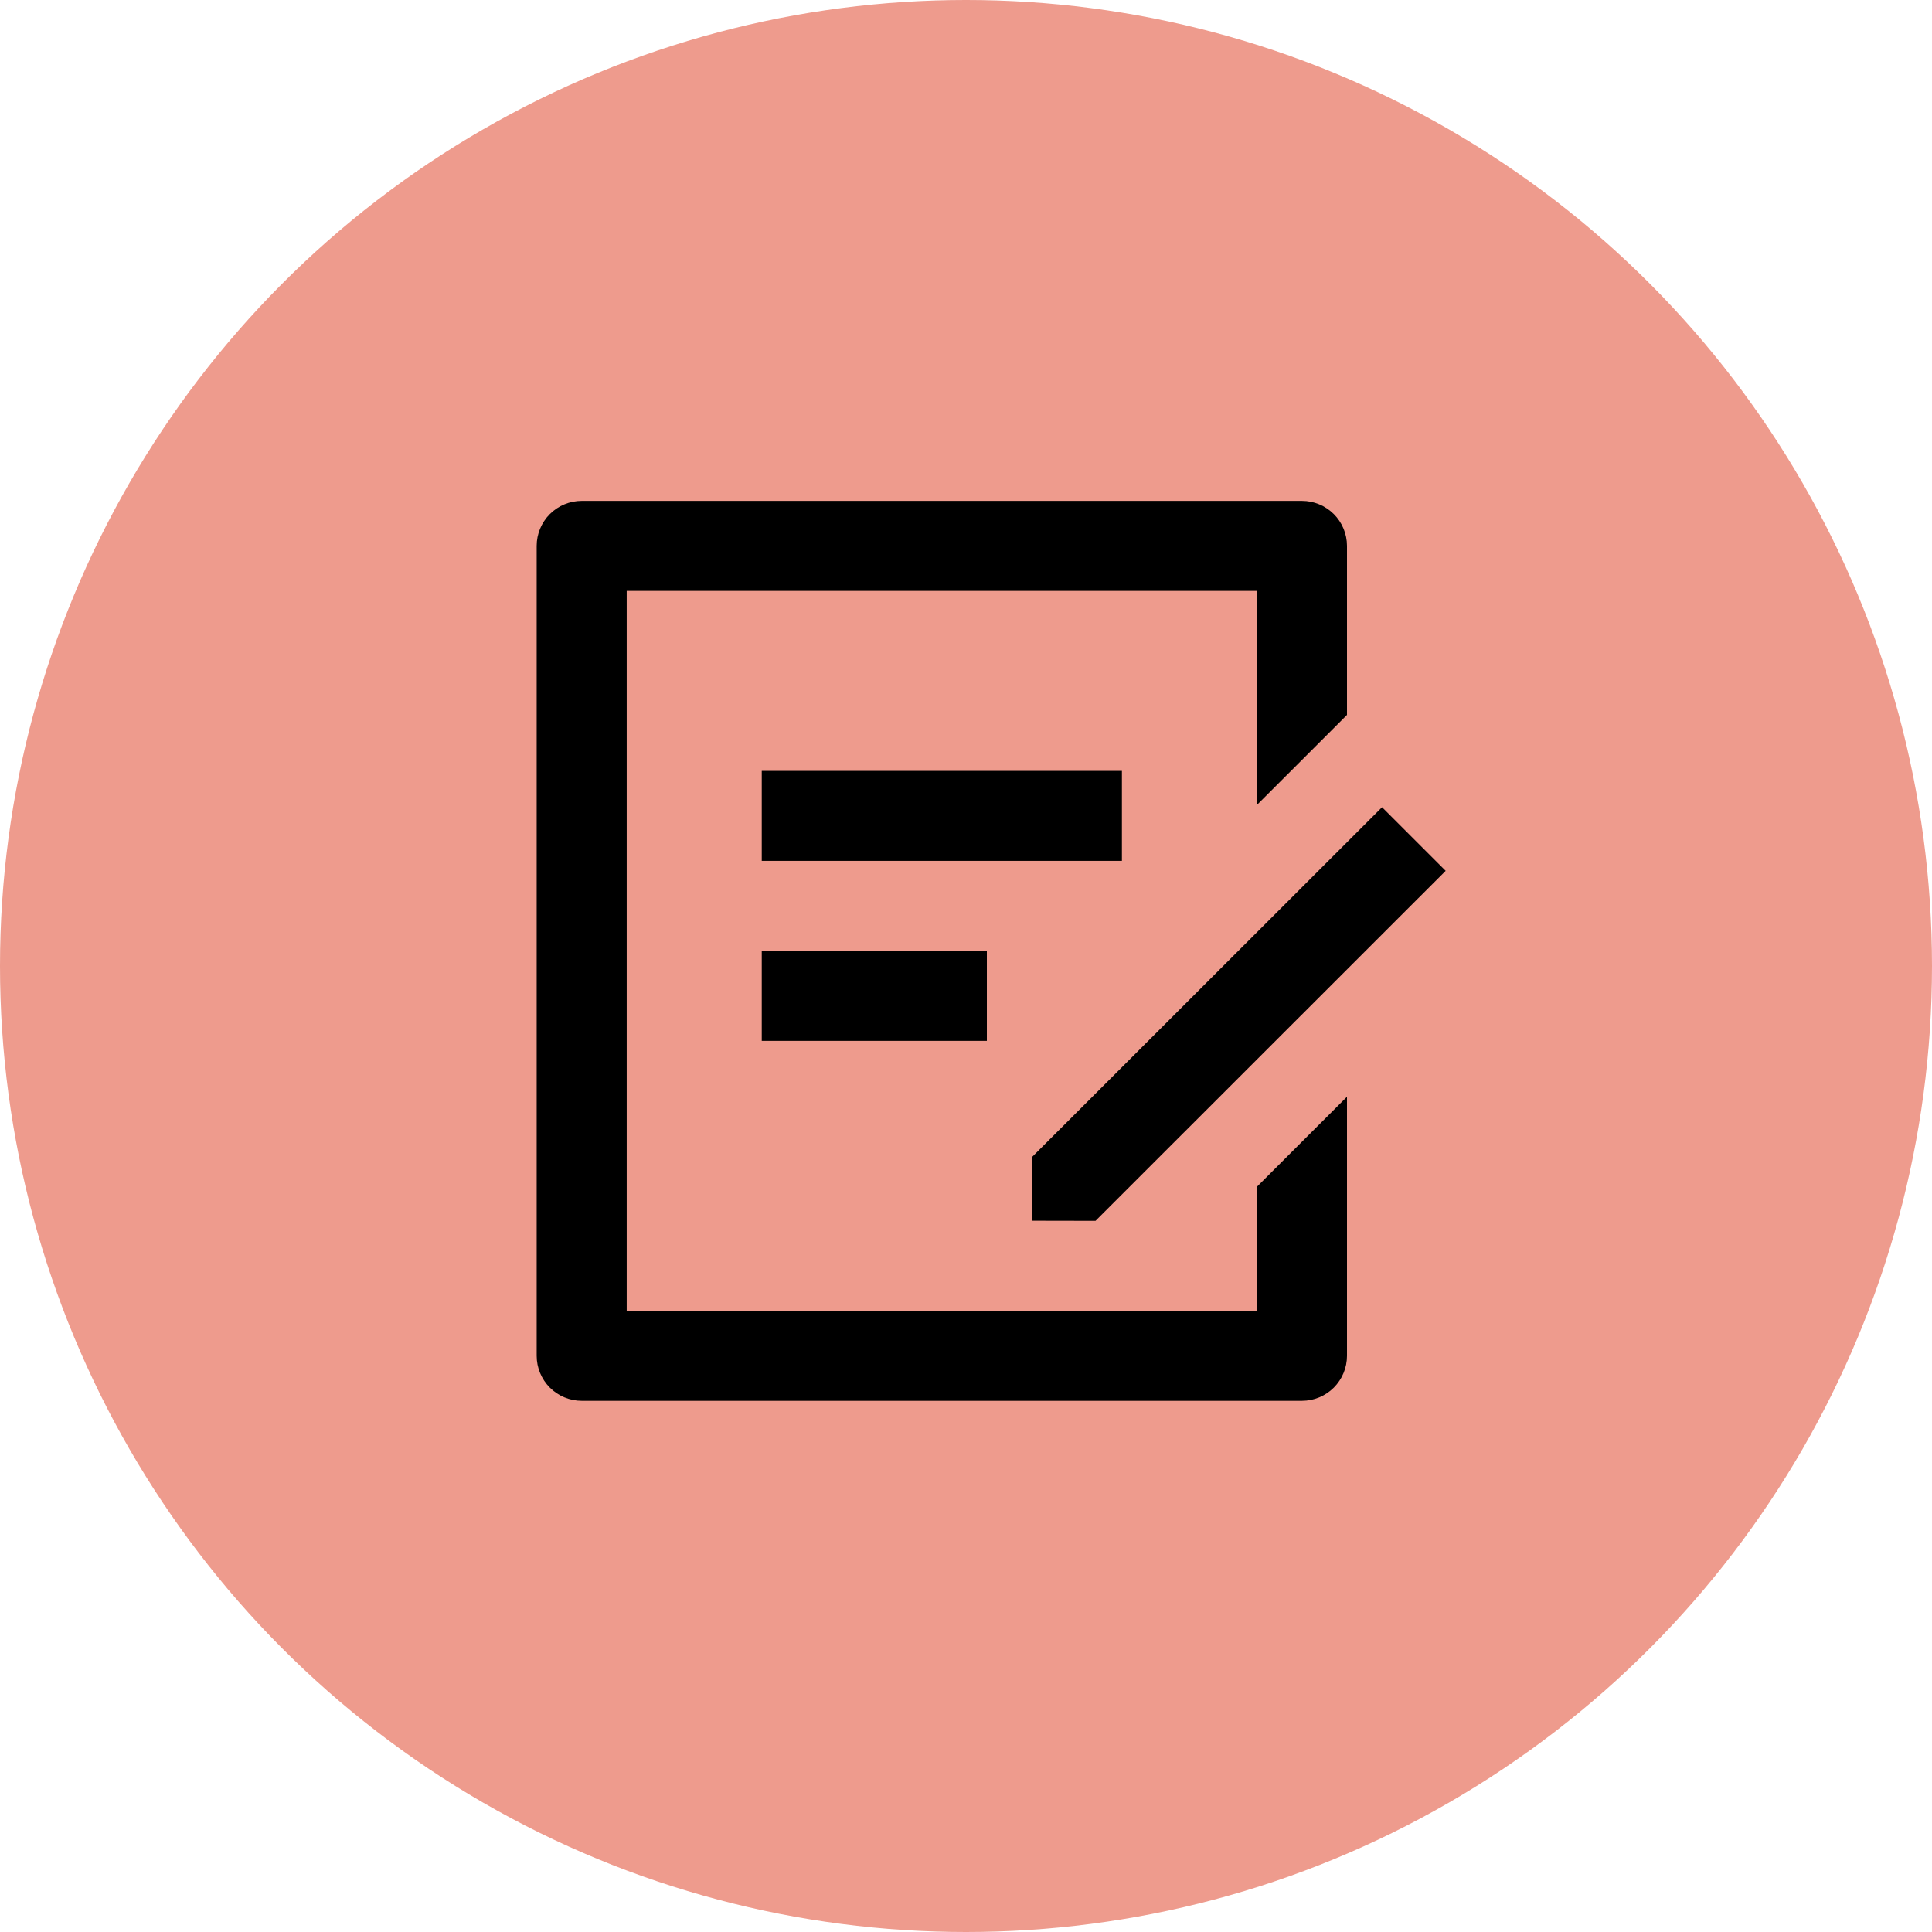 <svg width="50" height="50" viewBox="0 0 50 50" fill="none" xmlns="http://www.w3.org/2000/svg">
<circle cx="25" cy="25" r="25" fill="#EE9B8D"/>
<path d="M33.695 12.963C34.004 12.963 34.3 13.086 34.519 13.304C34.737 13.522 34.86 13.819 34.86 14.127V18.502L32.53 20.831V15.292H16.219V33.924H32.53V30.712L34.86 28.383V35.088C34.86 35.397 34.737 35.693 34.519 35.912C34.3 36.13 34.004 36.253 33.695 36.253H15.054C14.745 36.253 14.449 36.13 14.23 35.912C14.012 35.693 13.889 35.397 13.889 35.088V14.127C13.889 13.819 14.012 13.522 14.23 13.304C14.449 13.086 14.745 12.963 15.054 12.963H33.695ZM35.767 20.891L37.414 22.537L28.352 31.595L26.702 31.592L26.705 29.948L35.767 20.891ZM25.54 24.608V26.937H19.714V24.608H25.54ZM29.035 19.95V22.279H19.714V19.95H29.035Z" fill="#000000"/>
</svg>
